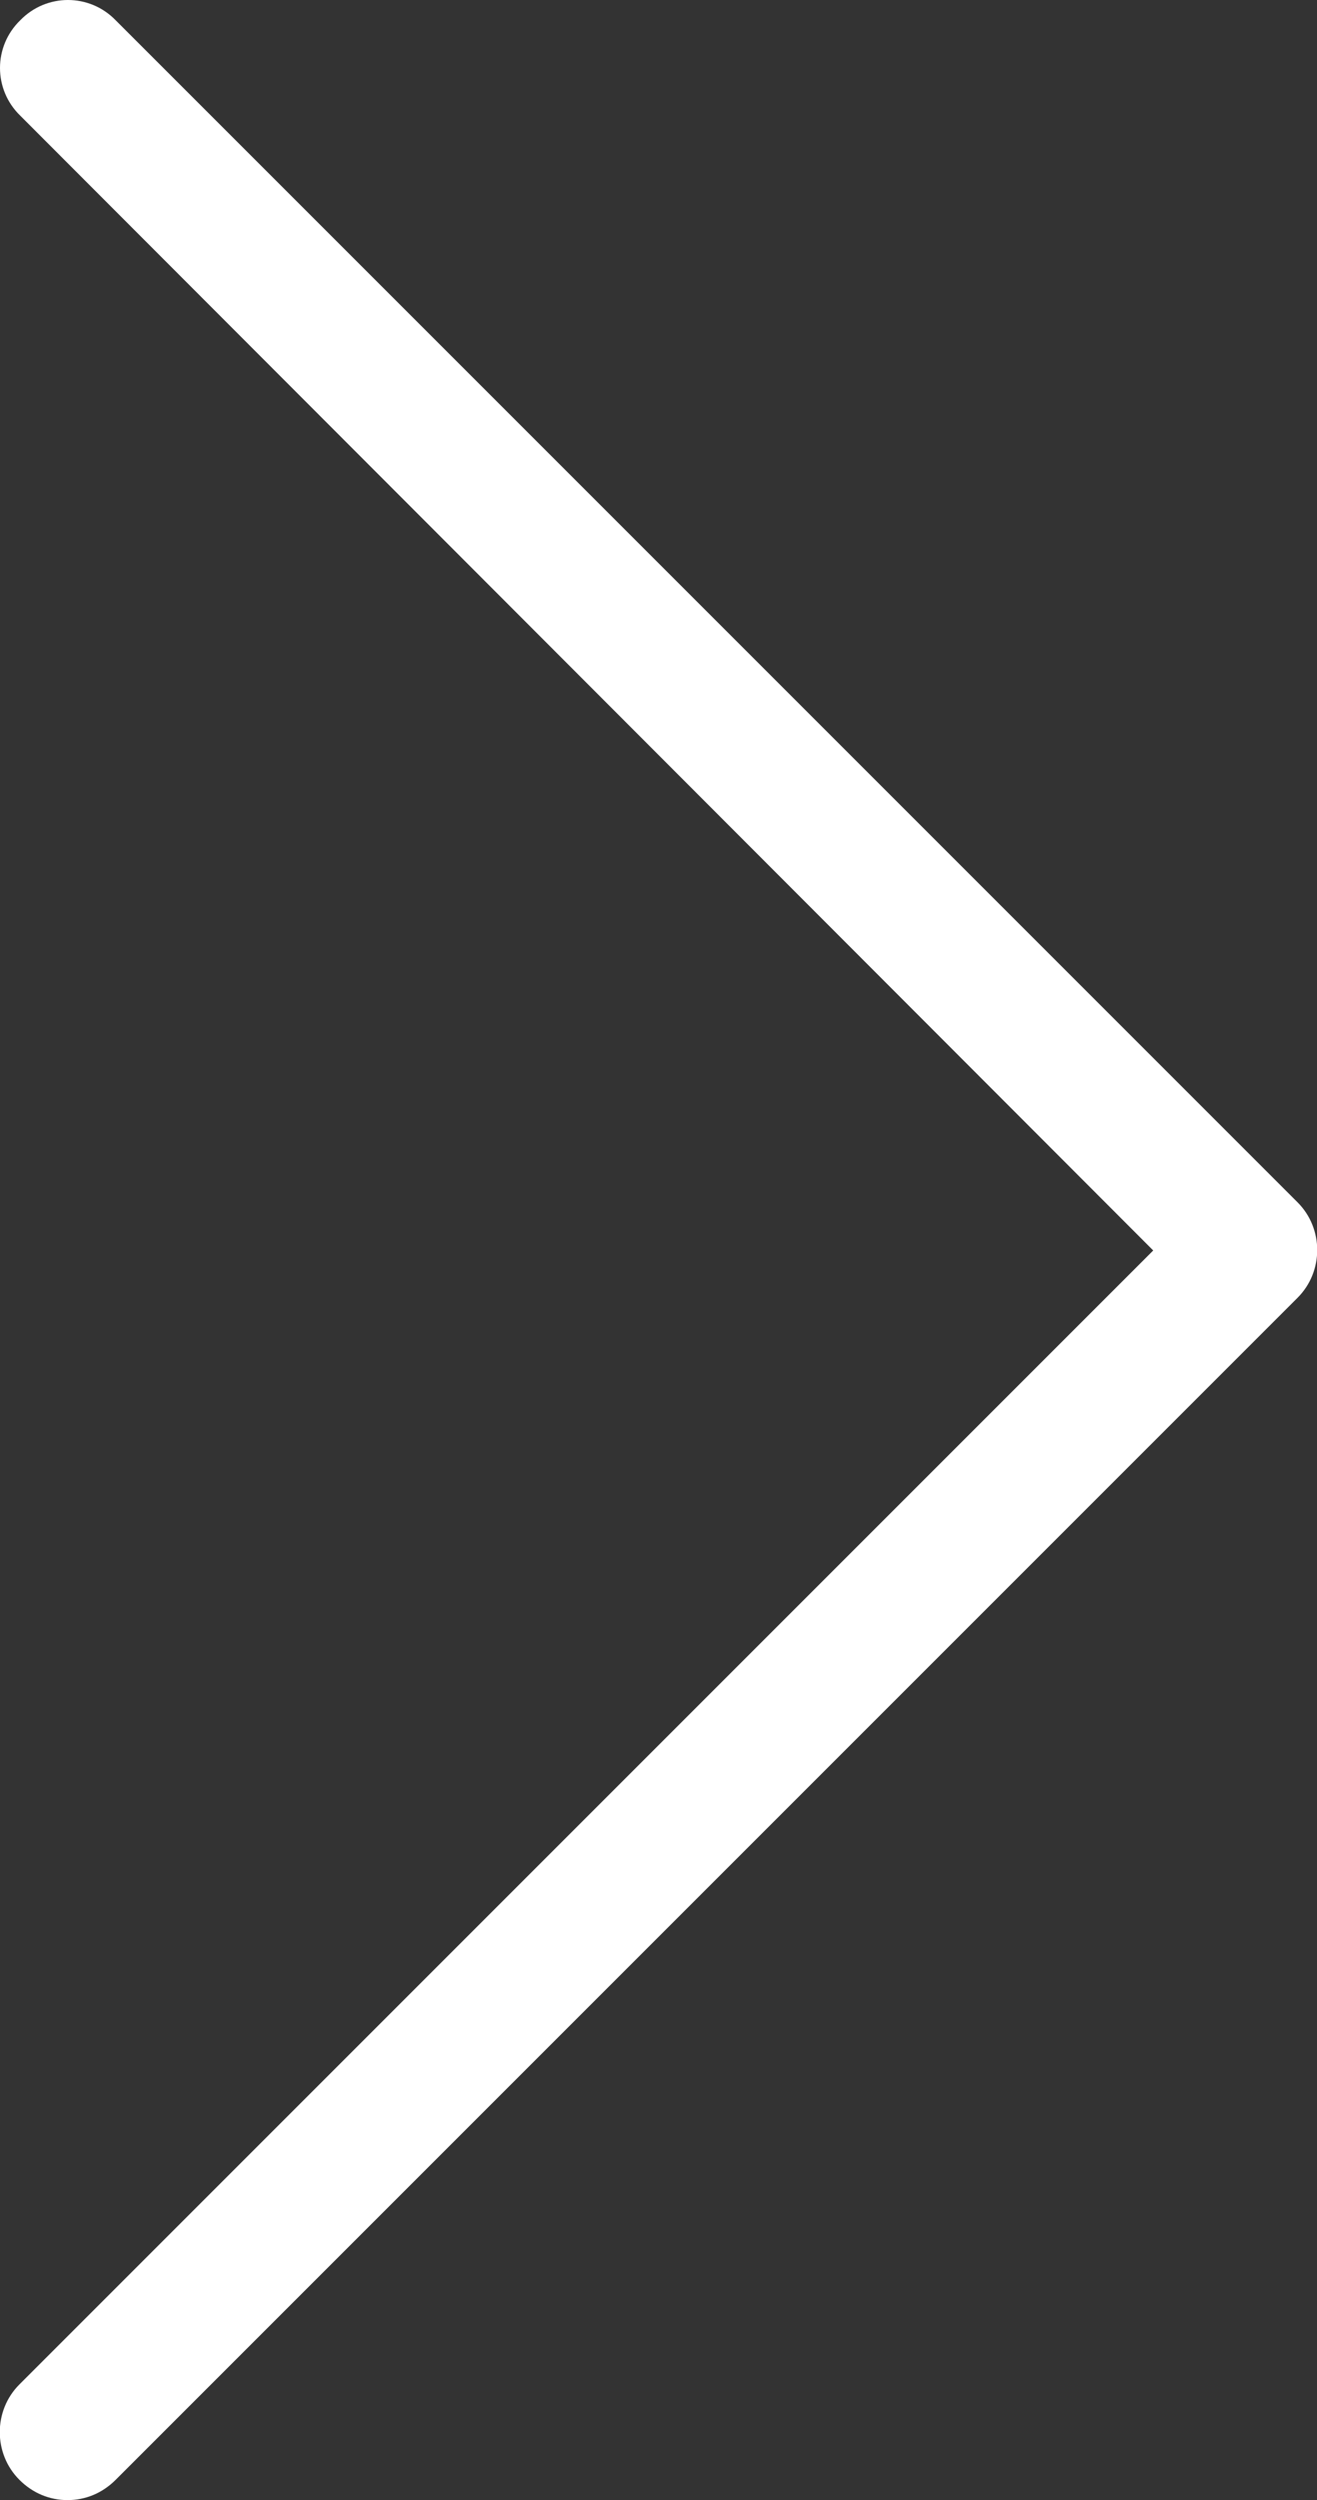 <?xml version="1.0" encoding="UTF-8"?><svg id="Calque_2" xmlns="http://www.w3.org/2000/svg" viewBox="0 0 15.6 29.61"><rect x="0" y="0" width="15.6" height="29.61" fill="#333333" stroke="none"/><defs><style>.cls-1{fill:#fff;}</style></defs><g id="Mode_Isolation"><path class="cls-1" d="m.8,29.61c-.21,0-.41-.08-.57-.24-.31-.31-.31-.82,0-1.13l13.43-13.43L.24,1.37C-.08,1.06-.08.55.24.24.55-.08,1.06-.08,1.37.24l14,14c.31.31.31.82,0,1.13L1.37,29.37c-.16.16-.36.24-.57.24Z"/></g></svg>
